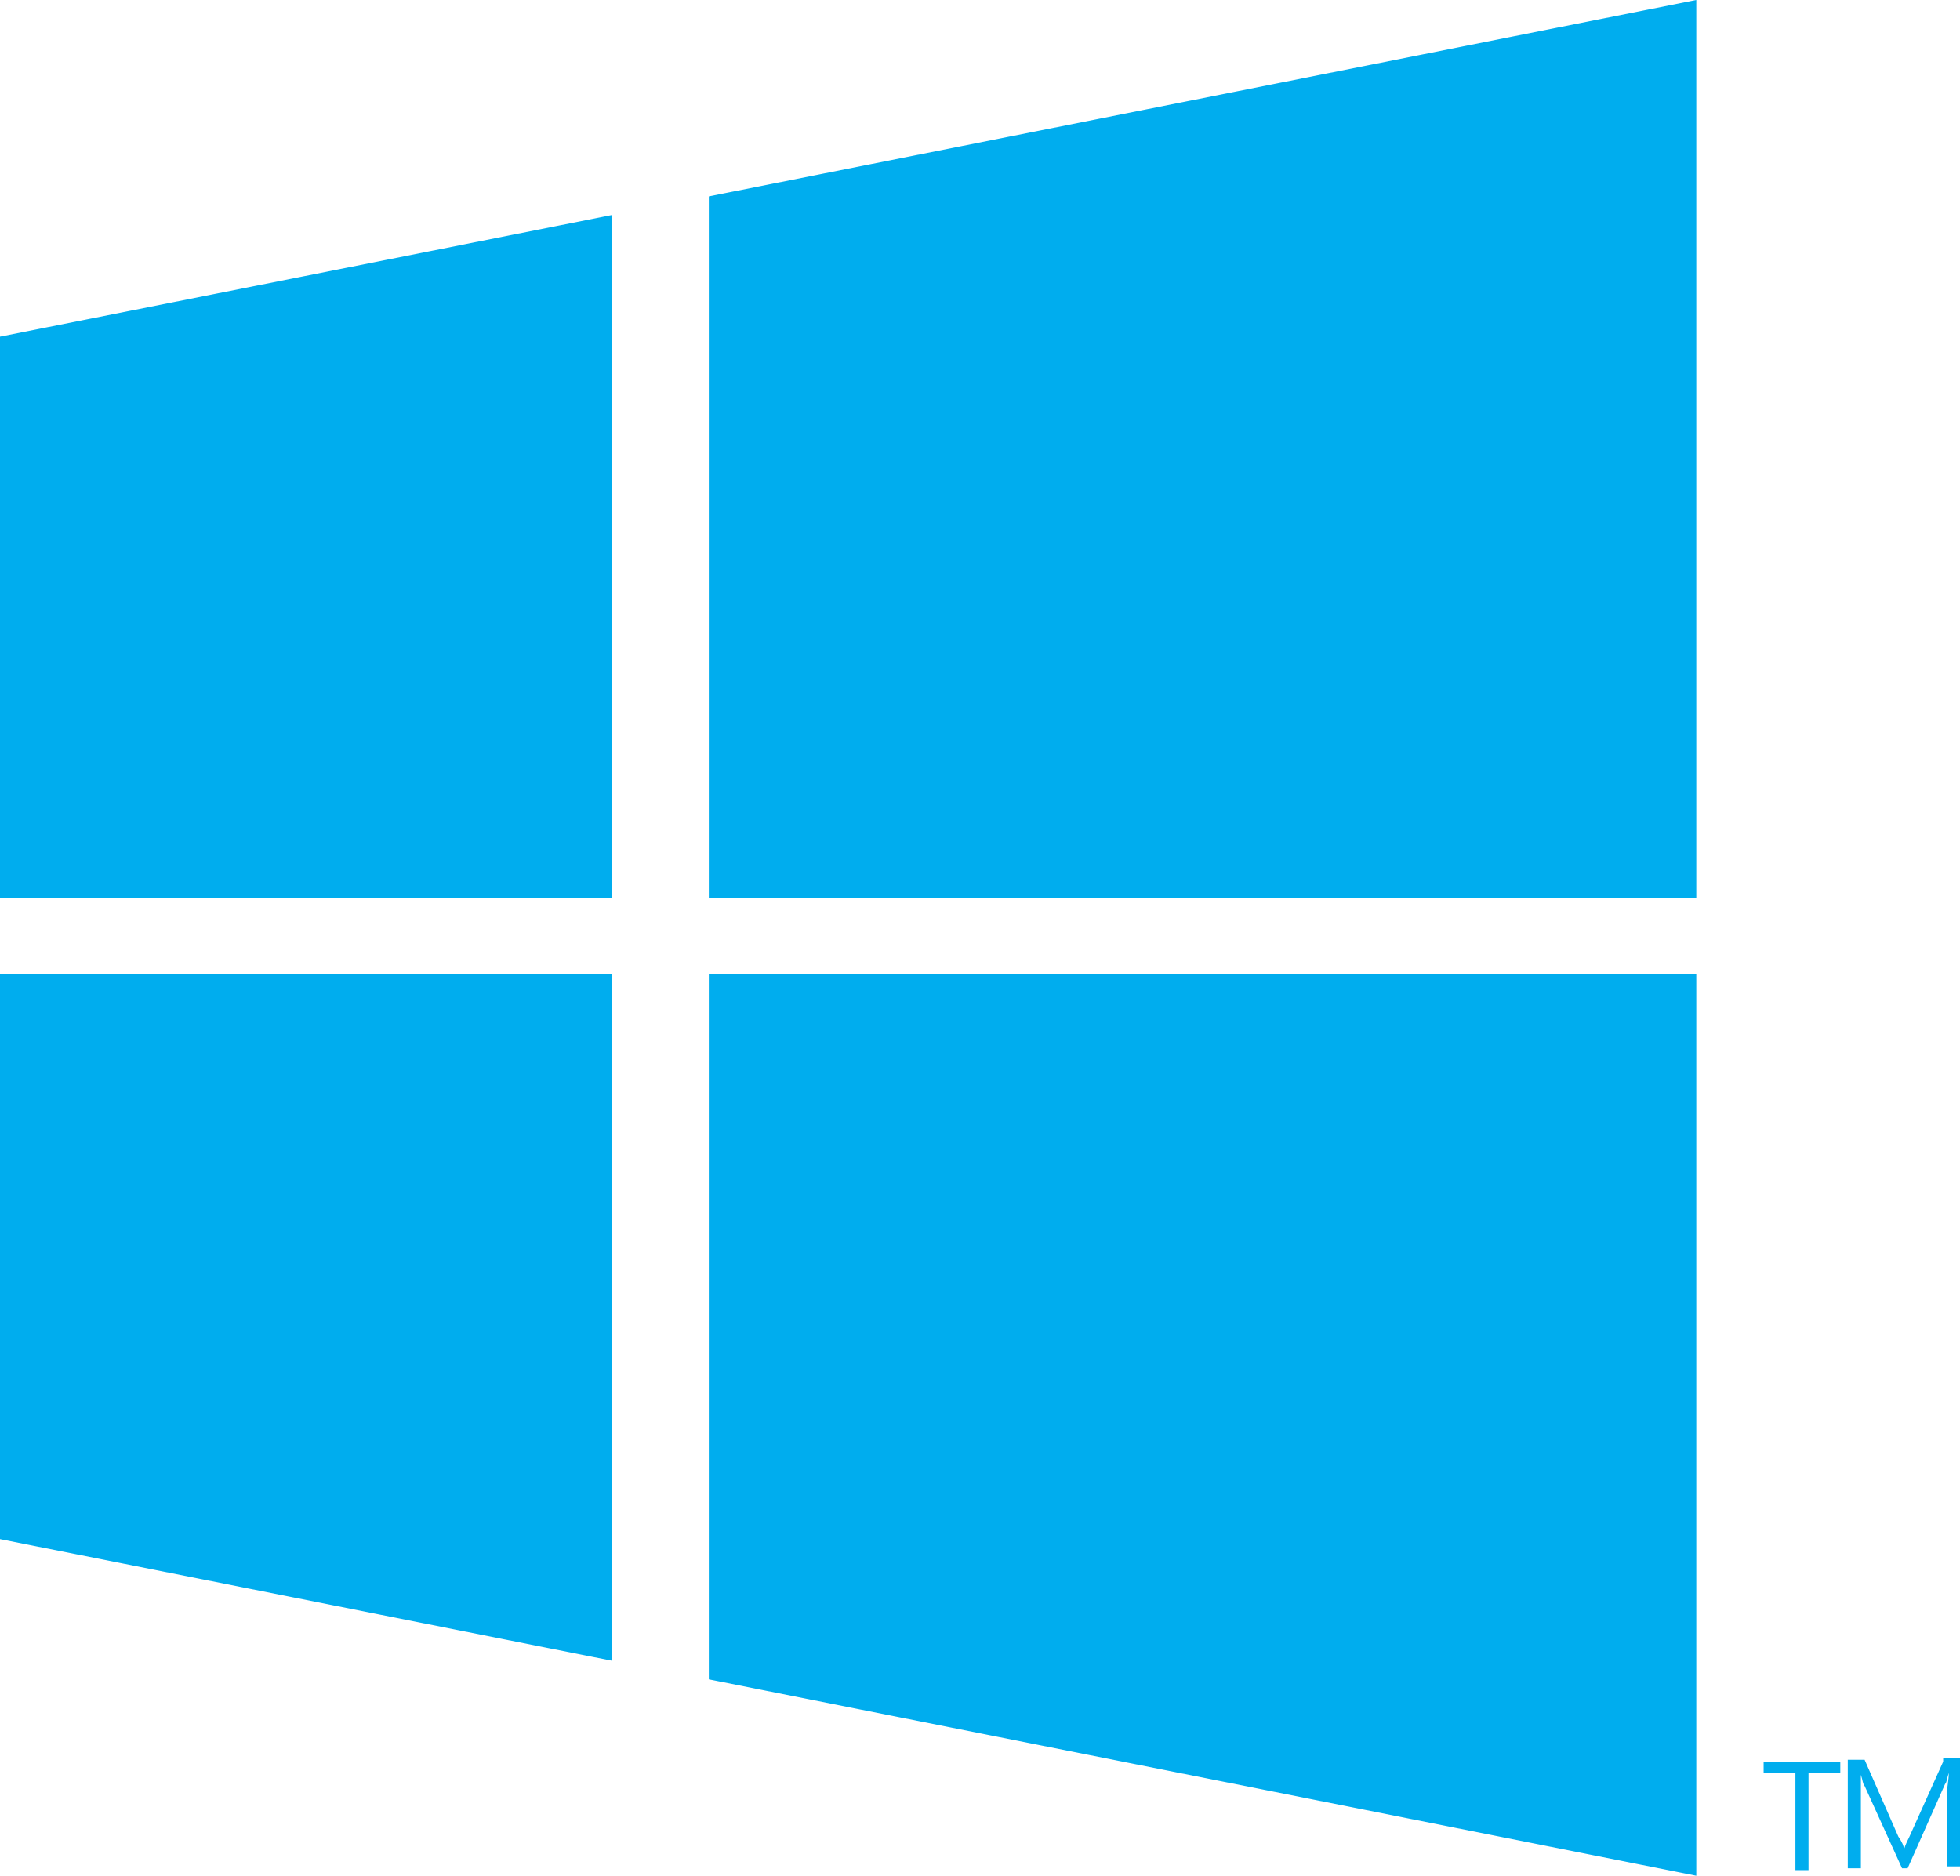 <?xml version="1.0" encoding="utf-8"?>
<!-- Generator: Adobe Illustrator 18.0.0, SVG Export Plug-In . SVG Version: 6.00 Build 0)  -->
<!DOCTYPE svg PUBLIC "-//W3C//DTD SVG 1.1//EN" "http://www.w3.org/Graphics/SVG/1.1/DTD/svg11.dtd">
<svg version="1.1" id="Layer_1" xmlns="http://www.w3.org/2000/svg" xmlns:xlink="http://www.w3.org/1999/xlink" x="0px" y="0px"
	 viewBox="0 0 104.8 100.3" enable-background="new 0 0 104.8 100.3" xml:space="preserve">
<g>
	<polygon fill="#00ADEE" points="94.3,94.8 96,94.8 96,100 96.7,100 96.7,94.8 98.4,94.8 98.4,94.2 94.3,94.2 	"/>
	<path fill="#00ADEE" d="M103.9,94.2l-1.8,4c-0.1,0.2-0.2,0.4-0.3,0.7h0c0-0.2-0.1-0.4-0.3-0.7l-1.8-4.1h-0.9v5.8h0.7v-3.9
		c0-0.5,0-0.9,0-1.1h0c0.1,0.3,0.1,0.5,0.2,0.6l2,4.4h0.3l2-4.5c0.1-0.1,0.1-0.3,0.2-0.6h0c0,0.4-0.1,0.8-0.1,1.1v3.9h0.7v-5.8
		H103.9z"/>
	<polygon fill="#00ADEE" points="0,82.3 32.7,88.8 32.7,52.1 0,52.1 	"/>
	<polygon fill="#00ADEE" points="0,48 32.7,48 32.7,11.5 0,18 	"/>
	<polygon fill="#00ADEE" points="37.9,48 90.7,48 90.7,0 37.9,10.5 	"/>
	<polygon fill="#00ADEE" points="37.9,89.8 90.7,100.3 90.7,52.1 37.9,52.1 	"/>
</g>
</svg>
